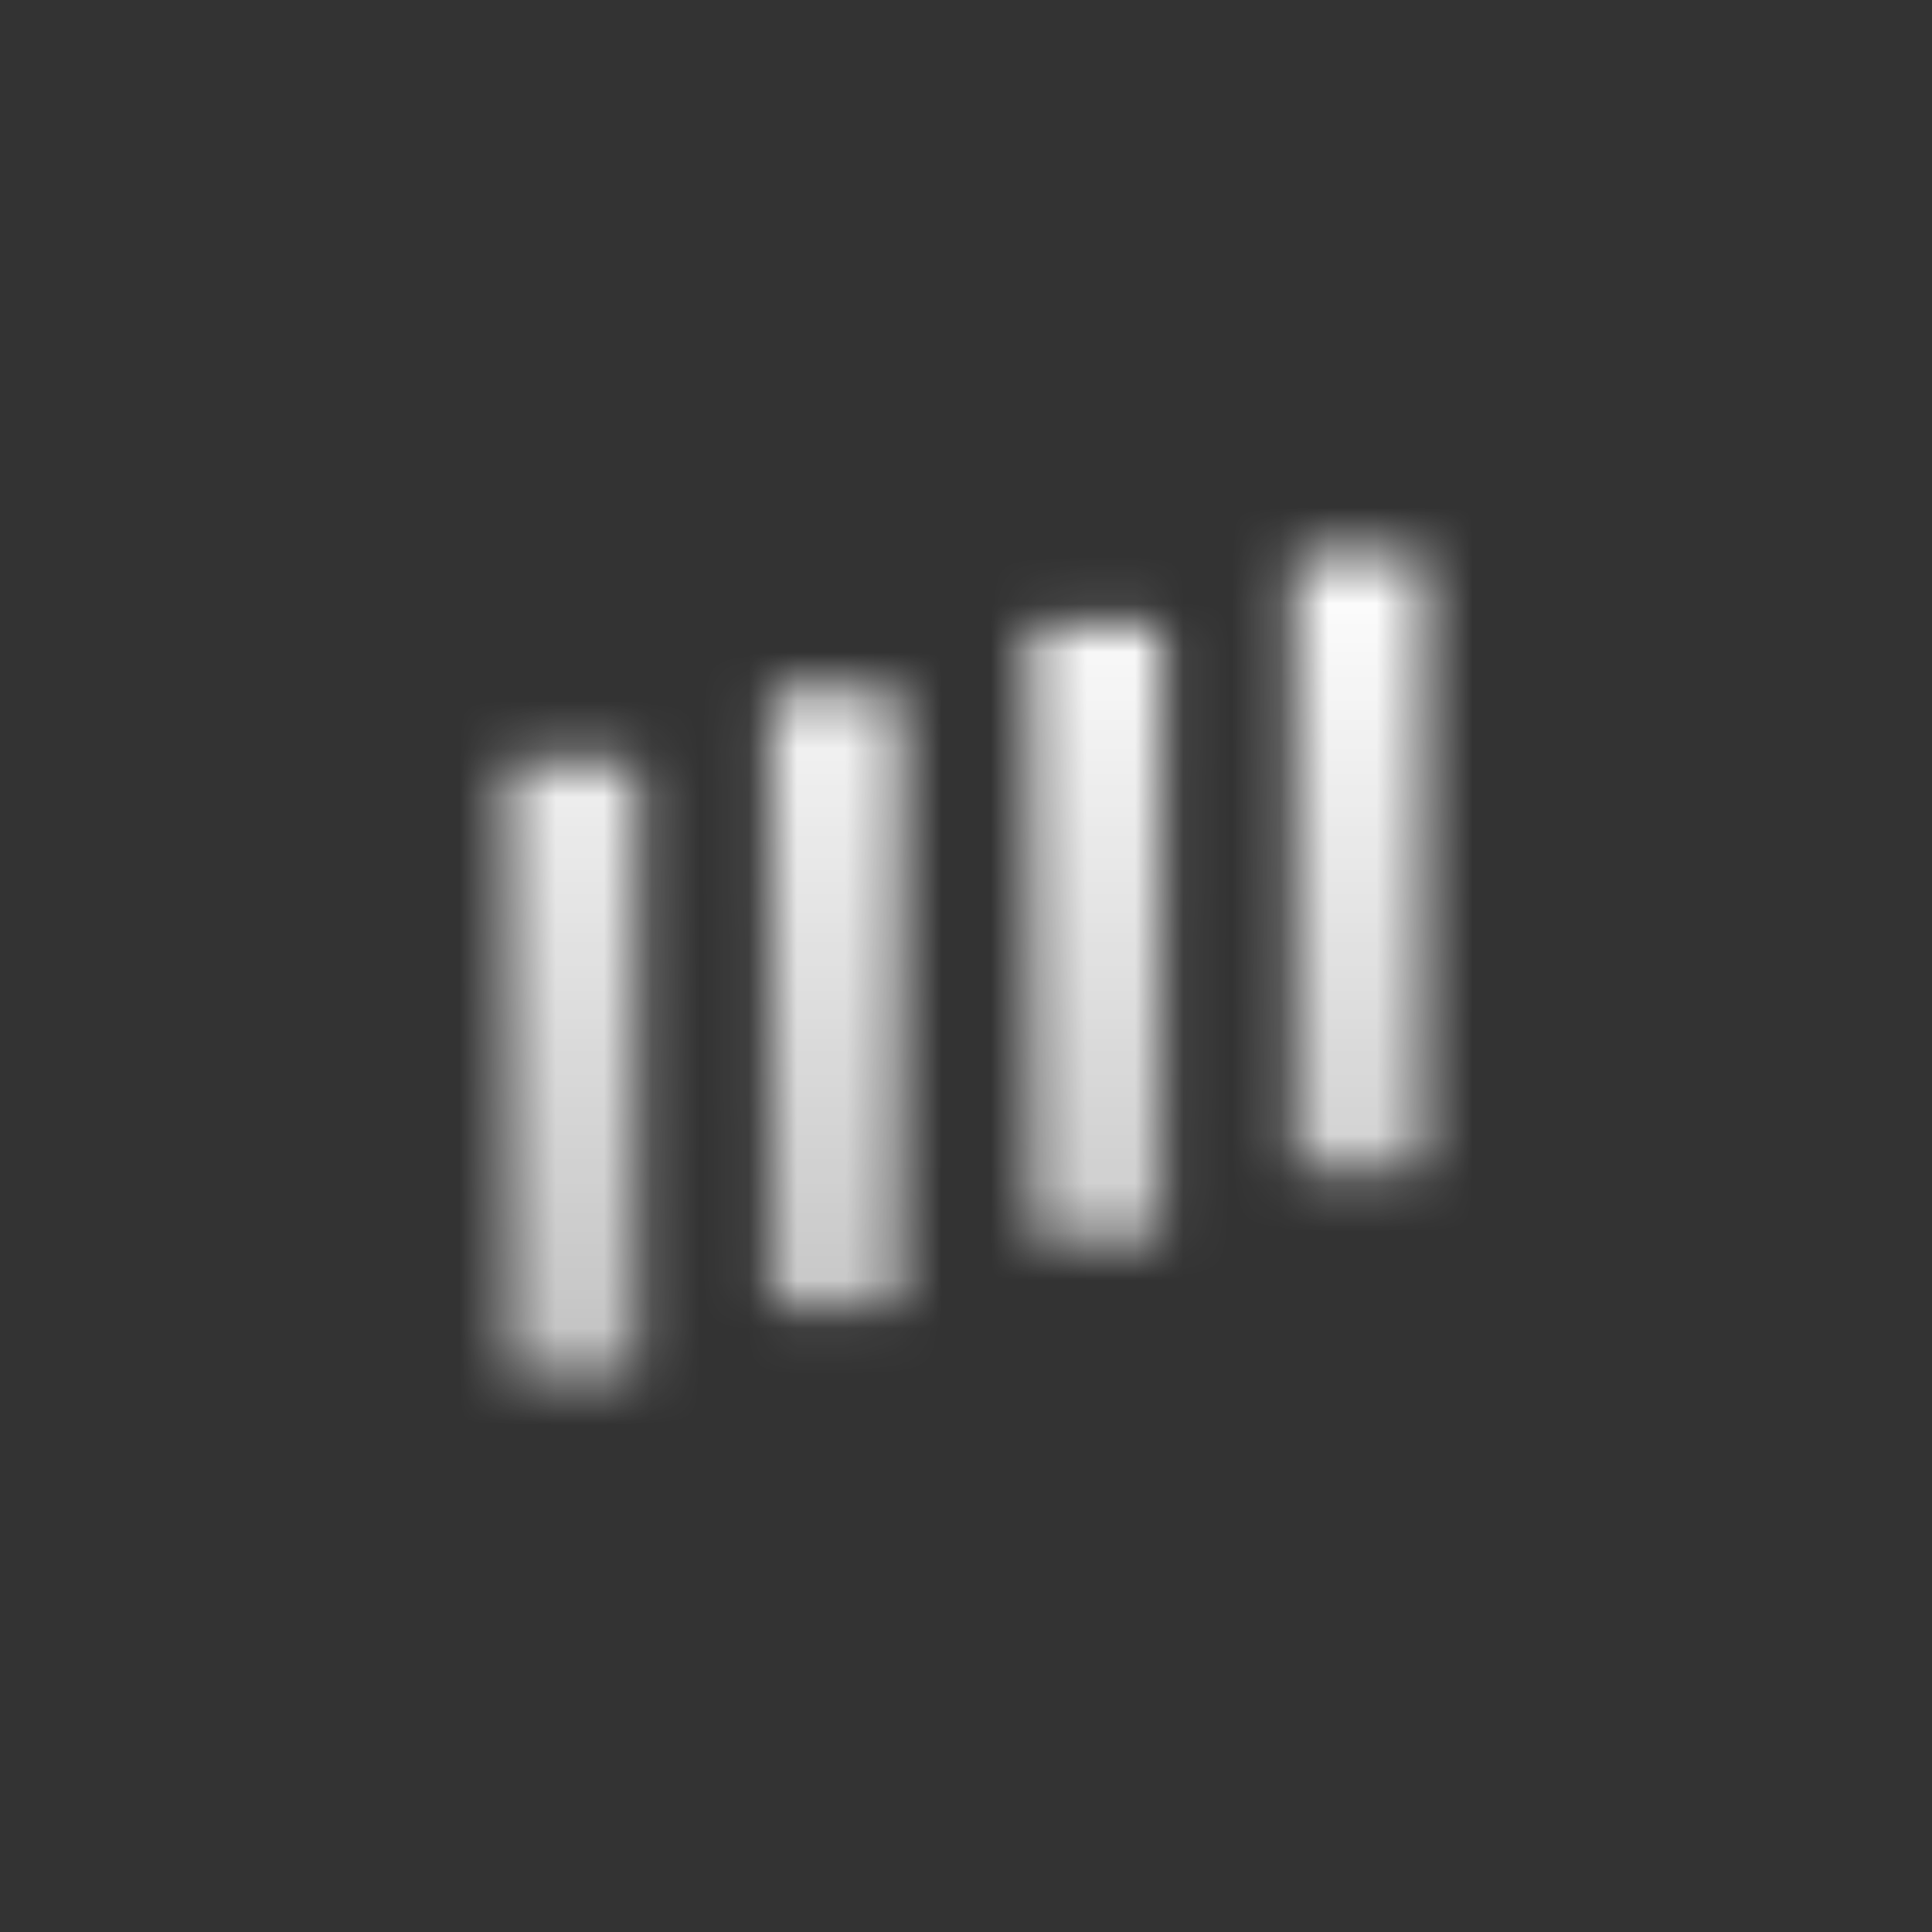<svg width="40" height="40" viewBox="0 0 40 40" fill="none" xmlns="http://www.w3.org/2000/svg">
<rect width="40" height="40" fill="#333333"/>
<mask id="mask0_1240_33484" style="mask-type:alpha" maskUnits="userSpaceOnUse" x="8" y="8" width="24" height="24">
<path fill-rule="evenodd" clip-rule="evenodd" d="M26.786 11.5H29.5V24.25H26.786V11.5ZM21.357 12.917H24.071V25.667H21.357V12.917ZM18.643 14.333H15.929V27.083H18.643V14.333ZM10.5 15.75H13.214V28.5H10.5V15.75Z" fill="url(#paint0_linear_1240_33484)"/>
</mask>
<g mask="url(#mask0_1240_33484)">
<rect x="8" y="8" width="24" height="24" fill="white"/>
</g>
<defs>
<linearGradient id="paint0_linear_1240_33484" x1="20" y1="11.5" x2="20" y2="28.5" gradientUnits="userSpaceOnUse">
<stop/>
<stop offset="1" stop-opacity="0.7"/>
</linearGradient>
</defs>
</svg>

